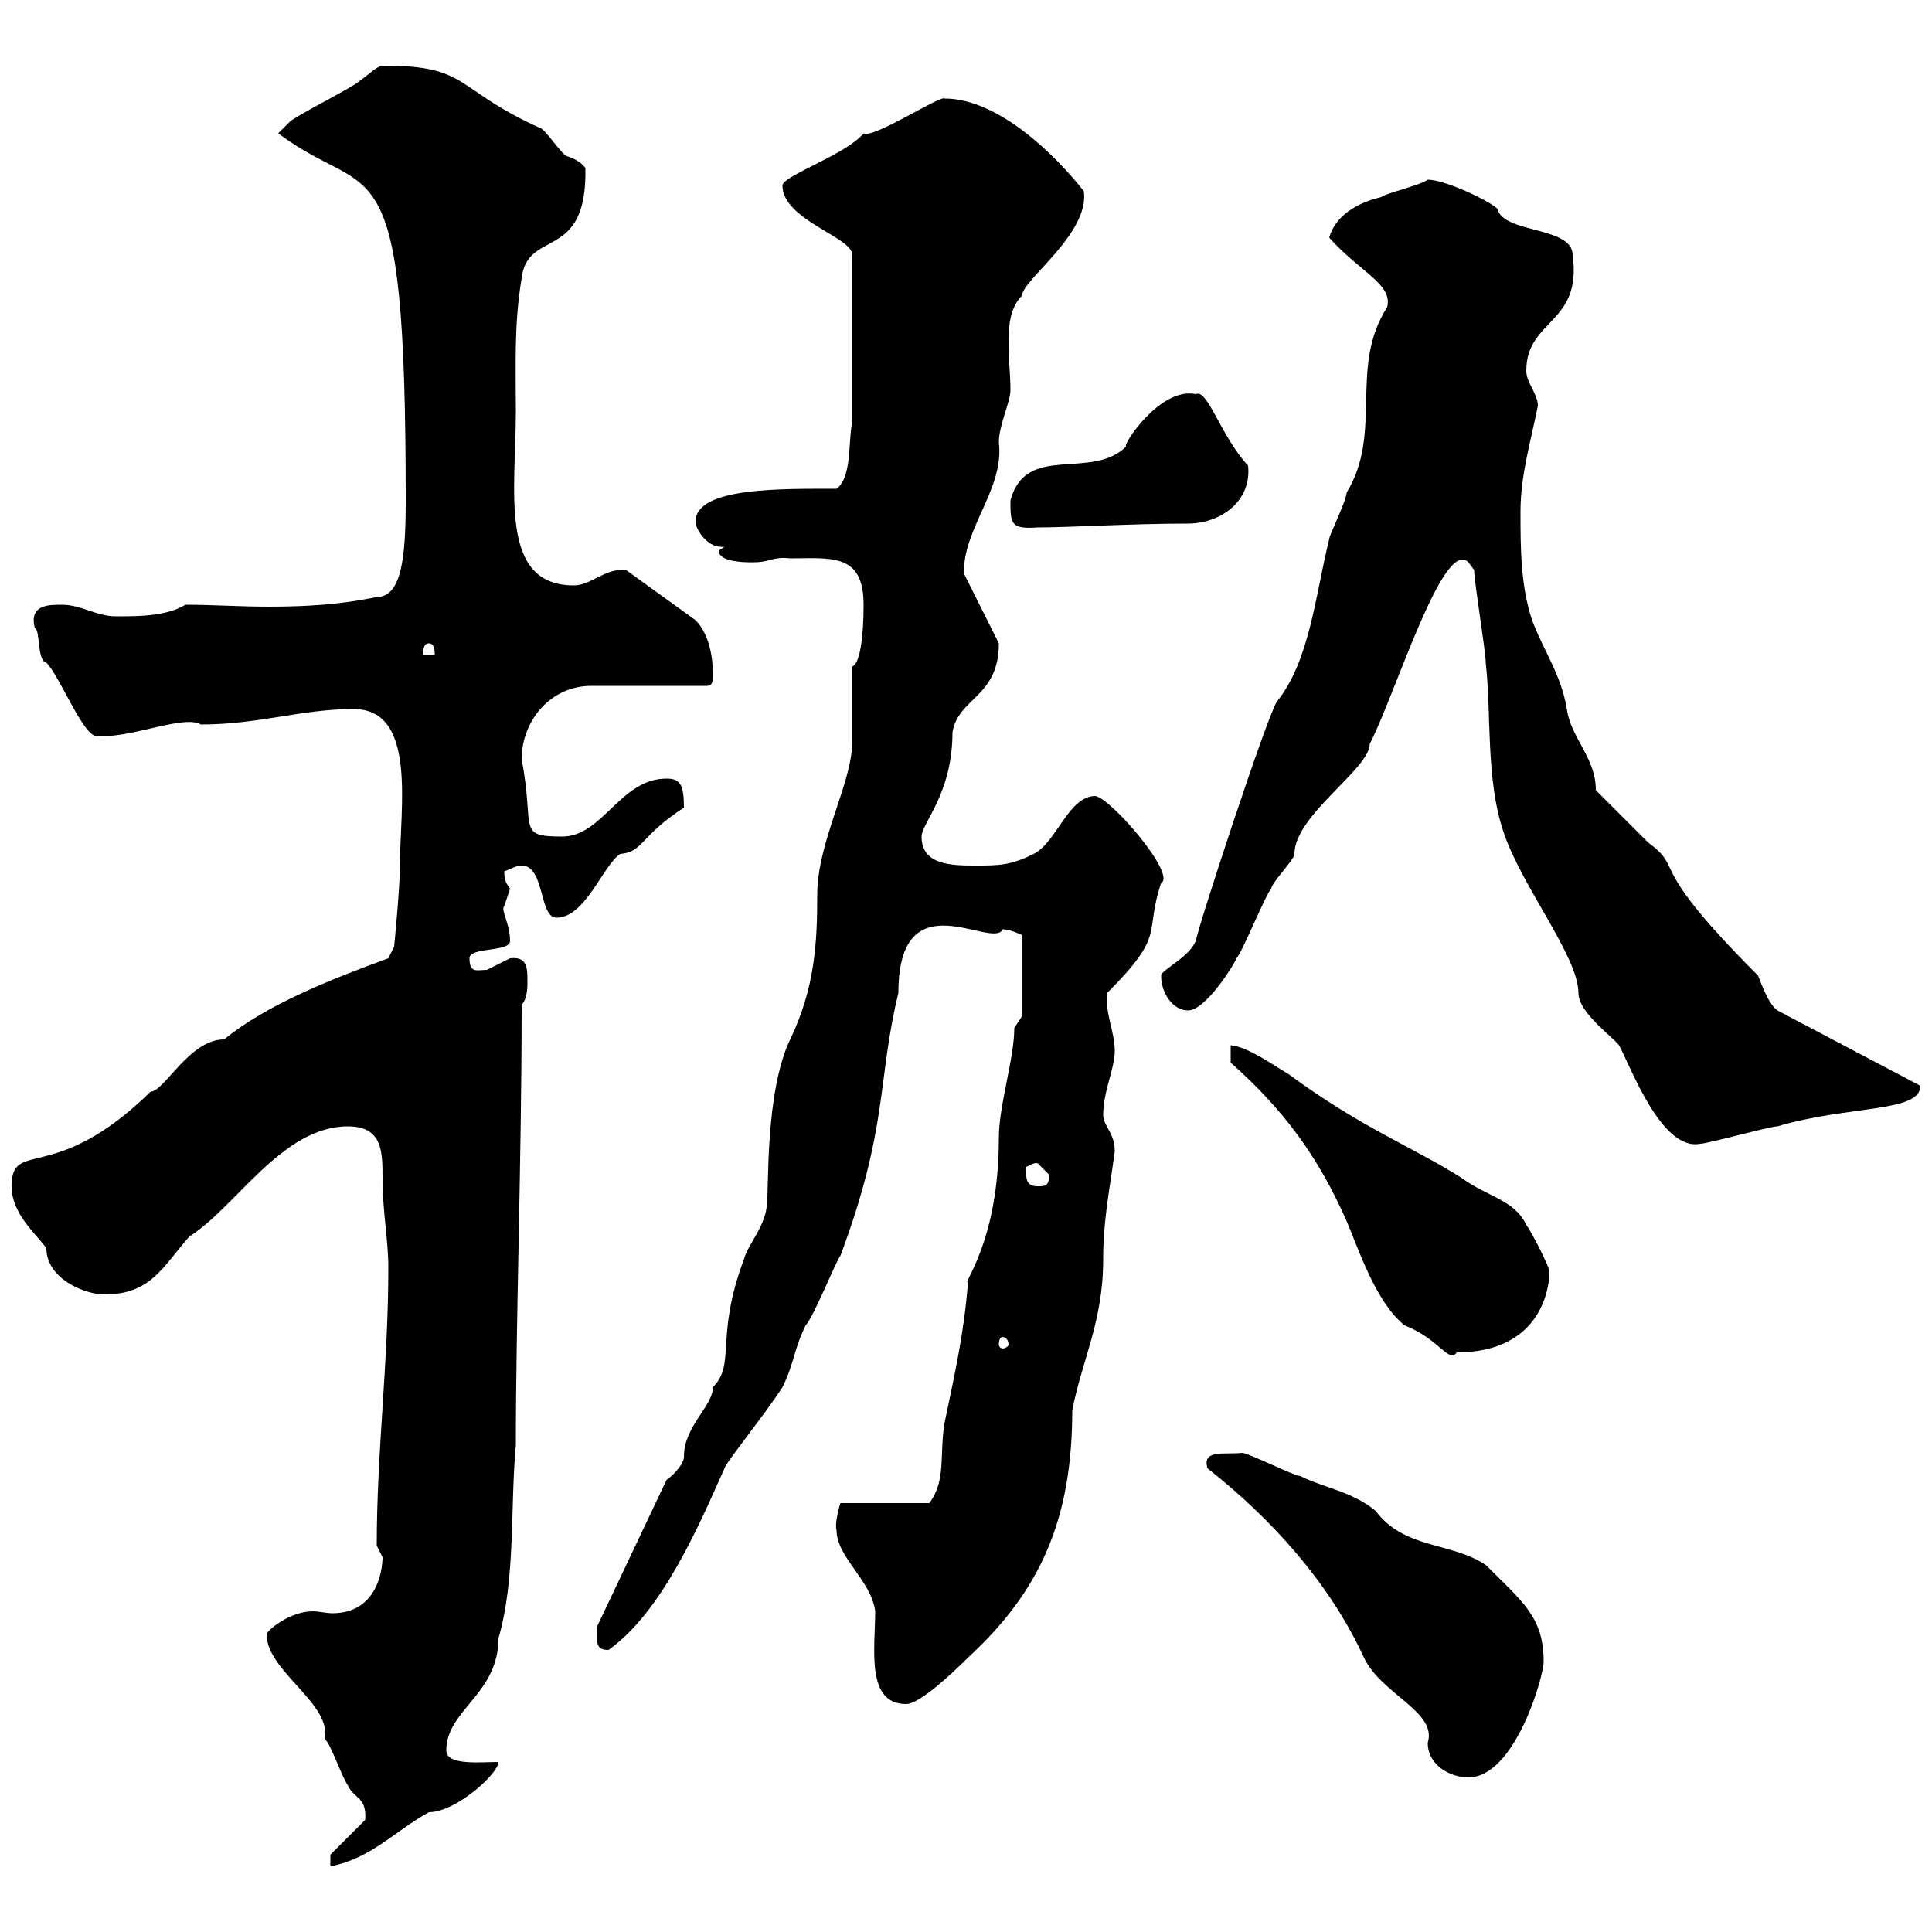 <svg xmlns="http://www.w3.org/2000/svg" xmlns:xlink="http://www.w3.org/1999/xlink" width="300" height="300"><path d="M51.30 288L51.30 289.80C57.60 288.60 61.20 284.40 66.60 281.40C70.80 281.40 77.40 275.40 77.40 273.60C74.70 273.60 69.30 274.20 69.30 271.80C69.30 265.50 77.40 263.10 77.40 254.40C80.10 245.10 79.20 234 80.10 224.40C80.10 204.60 81 180.30 81 156C81.90 155.10 81.90 153.30 81.90 152.40C81.90 150.30 81.90 148.50 79.20 148.80C79.20 148.80 75.60 150.60 75.60 150.60C74.10 150.60 72.90 151.20 72.90 148.80C72.90 147 79.20 147.90 79.20 146.10C79.20 143.40 77.70 141.30 78.30 140.70C78.30 140.70 79.20 138 79.20 138C78.60 137.10 78.30 136.80 78.30 135.30C79.20 135 80.10 134.40 81 134.40C84.60 134.40 83.70 142.50 86.40 142.50C90.90 142.50 93.60 134.40 96.30 132.60C99.90 132.30 99.30 129.90 106.20 125.40C106.20 121.80 105.60 120.90 103.50 120.90C96.30 120.90 93.60 129.90 87.30 129.90C80.10 129.90 83.10 128.70 81 117.90C81 111.90 85.50 106.50 91.80 106.50L109.80 106.50C110.70 106.50 110.70 105.60 110.70 104.70C110.70 102 110.10 98.40 108 96.30L97.20 88.50C93.90 88.20 91.80 90.90 89.10 90.90C77.40 90.90 80.10 76.20 80.10 63.90C80.10 56.70 79.80 50.40 81 43.20C81.90 35.40 91.20 40.80 90.90 26.10C90.30 25.20 89.10 24.60 88.20 24.30C87.30 24.30 84.60 19.80 83.70 19.80C70.50 13.80 72.90 10.20 59.70 10.20C58.50 10.20 57.90 11.10 55.80 12.60C54.90 13.50 45.90 18 45 18.90C45 18.90 43.20 20.70 43.20 20.70C57.90 31.80 63 20.10 63 77.70C63 86.40 62.40 92.70 58.50 92.70C52.80 93.90 47.40 94.20 41.70 94.20C37.20 94.20 33 93.90 28.80 93.90C25.80 95.70 21.60 95.70 18 95.70C15 95.70 12.60 93.90 9.60 93.90C7.50 93.90 4.50 93.90 5.40 97.50C6.30 97.80 5.70 102.60 7.20 102.90C9.30 105 12.90 114.30 15 114.30C16.20 114.30 16.20 114.30 16.20 114.30C21 114.30 28.80 111 31.20 112.50C40.20 112.50 46.80 110.10 54.90 110.10C64.80 110.10 62.10 125.40 62.10 134.40C62.10 138 61.20 147 61.20 147L60.30 148.80C51.30 152.10 41.40 156 34.80 161.40C29.40 161.40 25.50 169.50 23.40 169.50C8.40 184.20 1.80 176.70 1.80 184.20C1.80 188.40 5.40 191.40 7.20 193.80C7.20 198.60 13.20 201 16.20 201C23.40 201 25.20 196.80 29.40 192C36.60 187.50 43.80 174.90 54 174.90C59.40 174.90 59.40 178.80 59.40 183C59.40 188.10 60.30 192.60 60.30 196.80C60.30 211.80 58.50 225.30 58.50 240C58.50 240 59.40 241.80 59.40 241.80C59.40 243.90 58.50 250.50 51.60 250.50C50.70 250.50 49.50 250.20 48.60 250.20C45 250.20 41.40 253.20 41.40 253.80C41.40 259.50 51.60 264.60 50.40 270C51.30 270.60 53.10 276 54 277.20C54.90 279.30 57 279 56.70 282.60ZM187.50 228C197.40 235.80 206.40 245.70 211.80 257.40C214.50 263.10 223.20 265.80 221.70 270.60C221.70 274.20 225.30 276 228 276C235.20 276 239.70 260.40 239.70 258C239.70 251.10 236.40 248.70 230.70 243C225.30 239.40 218.10 240.60 213.60 234.60C210 231.60 205.50 231 201.90 229.20C201 229.20 193.80 225.60 192.90 225.60C190.20 225.90 186.60 225 187.50 228ZM129.90 237.60C129.90 241.80 135.30 245.40 135.90 250.20C135.90 255.90 134.40 264.60 140.70 264.60C142.80 264.60 147.90 259.80 150.30 257.40C161.40 247.20 166.50 236.10 166.50 219C168 211.20 171.30 205.20 171.30 195.60C171.30 189.60 172.20 185.40 173.10 178.80C173.10 175.80 171.30 174.90 171.30 173.10C171.30 169.50 173.10 165.90 173.10 163.20C173.10 160.20 171.60 157.50 171.90 154.20C181.20 144.90 177.60 145.20 180.30 137.10C182.70 135.90 172.80 124.20 170.10 123.60C165.90 123.60 164.10 130.80 160.50 132.60C156.90 134.40 155.10 134.40 151.50 134.40C147.90 134.40 143.10 134.40 143.10 129.90C143.10 127.80 147.90 123.30 147.90 113.70C148.80 108.30 155.10 108.30 155.10 99.90L149.70 89.10C149.40 82.20 156 75.90 155.10 68.70C155.10 66 156.90 62.40 156.90 60.60C156.90 58.20 156.60 55.80 156.60 53.10C156.60 50.40 156.90 47.70 158.70 45.90C158.70 43.50 169.20 36.30 168.30 29.70C164.10 24.30 155.10 15.30 146.70 15.30C146.10 14.70 135.60 21.60 134.10 20.70C131.40 24 121.50 27.30 121.50 28.80C121.50 34.20 132.60 36.90 132.30 39.60L132.30 65.70C131.70 68.70 132.30 74.10 129.90 75.90C121.50 75.90 108 75.60 108 81C108 82.20 109.80 84.90 111.90 84.90C112.20 84.90 112.20 84.90 112.50 84.90C112.50 84.90 111.60 85.50 111.60 85.50C111.60 87.60 117.30 87.30 117.30 87.30C119.40 87.30 120 86.40 122.70 86.70C129 86.70 134.10 85.80 134.10 93.90C134.10 99 133.50 103.20 132.30 103.50C132.30 105.30 132.30 113.70 132.30 115.50C132.30 121.50 126.90 130.80 126.90 138.90C126.90 146.10 126.60 153.30 122.70 161.40C118.80 169.50 119.40 184.50 119.10 186.60C119.10 190.20 116.10 193.20 115.50 195.60C111 207.60 114.30 211.80 110.70 215.40C110.70 218.40 106.20 221.40 106.20 226.20C106.20 227.40 104.40 229.20 103.50 229.80L92.70 252.60C92.70 255 92.40 256.20 94.50 256.20C102.90 250.20 108.60 236.70 112.50 228C112.50 227.40 118.80 219.60 121.50 215.40C123.30 211.80 123.30 209.40 125.10 205.80C126.30 204.60 129.90 195.60 130.50 195C138 174.90 136.20 167.70 139.50 154.20C139.50 136.20 154.20 147.60 155.70 144.30C156.90 144.30 158.70 145.20 158.70 145.20L158.70 157.80C158.70 157.80 157.50 159.60 157.50 159.60C157.50 164.40 155.10 171.60 155.10 176.70C155.10 192.90 149.40 199.20 150.30 199.20C149.70 207 148.20 213.60 146.70 220.80C145.80 225.90 147 229.80 144.30 233.40L130.50 233.40C130.20 234.30 129.60 236.70 129.90 237.60ZM191.10 165C199.20 172.20 204.60 179.40 209.10 189.60C210.90 193.80 213.60 202.20 218.10 205.80C223.50 207.90 225 211.80 226.20 210C238.80 210 240.60 200.70 240.60 197.40C240.60 196.80 237.90 191.40 237 190.20C235.20 186.30 230.70 185.70 227.10 183C219.60 178.20 211.50 175.20 200.10 166.80C197.10 165 193.80 162.60 191.10 162.30ZM155.70 207.60C156 207.60 156.60 207.90 156.60 208.80C156.60 209.10 156 209.40 155.70 209.40C155.40 209.40 155.10 209.10 155.10 208.80C155.10 207.90 155.40 207.60 155.70 207.60ZM159.30 181.20C160.20 180.90 160.20 180.60 161.10 180.60C161.10 180.60 162.90 182.40 162.90 182.40C162.90 184.20 162.30 184.20 161.10 184.20C159.30 184.20 159.30 183 159.30 181.20ZM228.90 88.50C228.90 90.30 230.70 101.10 230.70 102.90C231.60 110.70 230.70 120.90 233.40 129C236.10 137.40 245.10 148.50 245.10 154.20C245.10 157.20 250.20 160.80 251.40 162.30C253.20 165.60 258 178.80 264 177.60C265.20 177.60 274.80 174.90 276 174.90C287.10 171.60 298.20 172.80 298.20 168.60L276 156.90C274.80 156 273.90 153.90 273 151.50C255 133.50 261.90 135.30 255.90 130.80C255 129.90 248.70 123.60 247.80 122.70C247.80 117.60 243.90 114.60 243.30 110.10C242.40 104.70 239.70 101.10 237.90 96.30C236.10 90.90 236.10 84.90 236.10 79.50C236.10 73.80 237.60 69 238.80 63C238.80 61.20 237 59.40 237 57.60C237 49.50 245.70 50.40 244.20 39.60C244.20 35.10 233.40 36.30 232.50 32.40C231.30 31.20 224.40 27.90 221.70 27.90C220.50 28.80 215.10 30 214.50 30.60C210.60 31.50 207.30 33.60 206.40 36.90C211.20 42.30 216.30 44.10 215.40 47.70C209.40 57 214.80 67.20 209.10 76.50C209.10 77.70 206.40 83.10 206.40 83.70C204.30 92.10 203.40 102.60 198.30 108.90C196.80 111 185.70 144.90 185.70 146.10C184.50 148.80 180.30 150.60 180.30 151.50C180.30 154.20 182.10 156.90 184.50 156.90C187.20 156.90 191.70 149.70 192 148.80C192.90 147.90 196.50 138.90 197.40 138C197.40 137.10 201 133.50 201 132.60C201 126.60 212.70 119.40 212.70 115.50C216.60 108 224.10 83.40 228 87.30C228 87.30 228.90 88.50 228.90 88.50ZM66.60 99.90C67.50 99.90 67.50 101.10 67.50 101.70L65.70 101.70C65.70 101.10 65.70 99.90 66.60 99.90ZM156.90 77.70C156.90 81.30 156.90 82.20 161.10 81.90C165.90 81.90 175.80 81.30 184.50 81.30C189.30 81.30 194.40 78 193.80 72.30C189.60 67.80 187.50 60.30 185.70 61.20C180 60 174 69.60 174.90 69.30C169.50 74.70 159.30 68.70 156.90 77.70Z"/></svg>